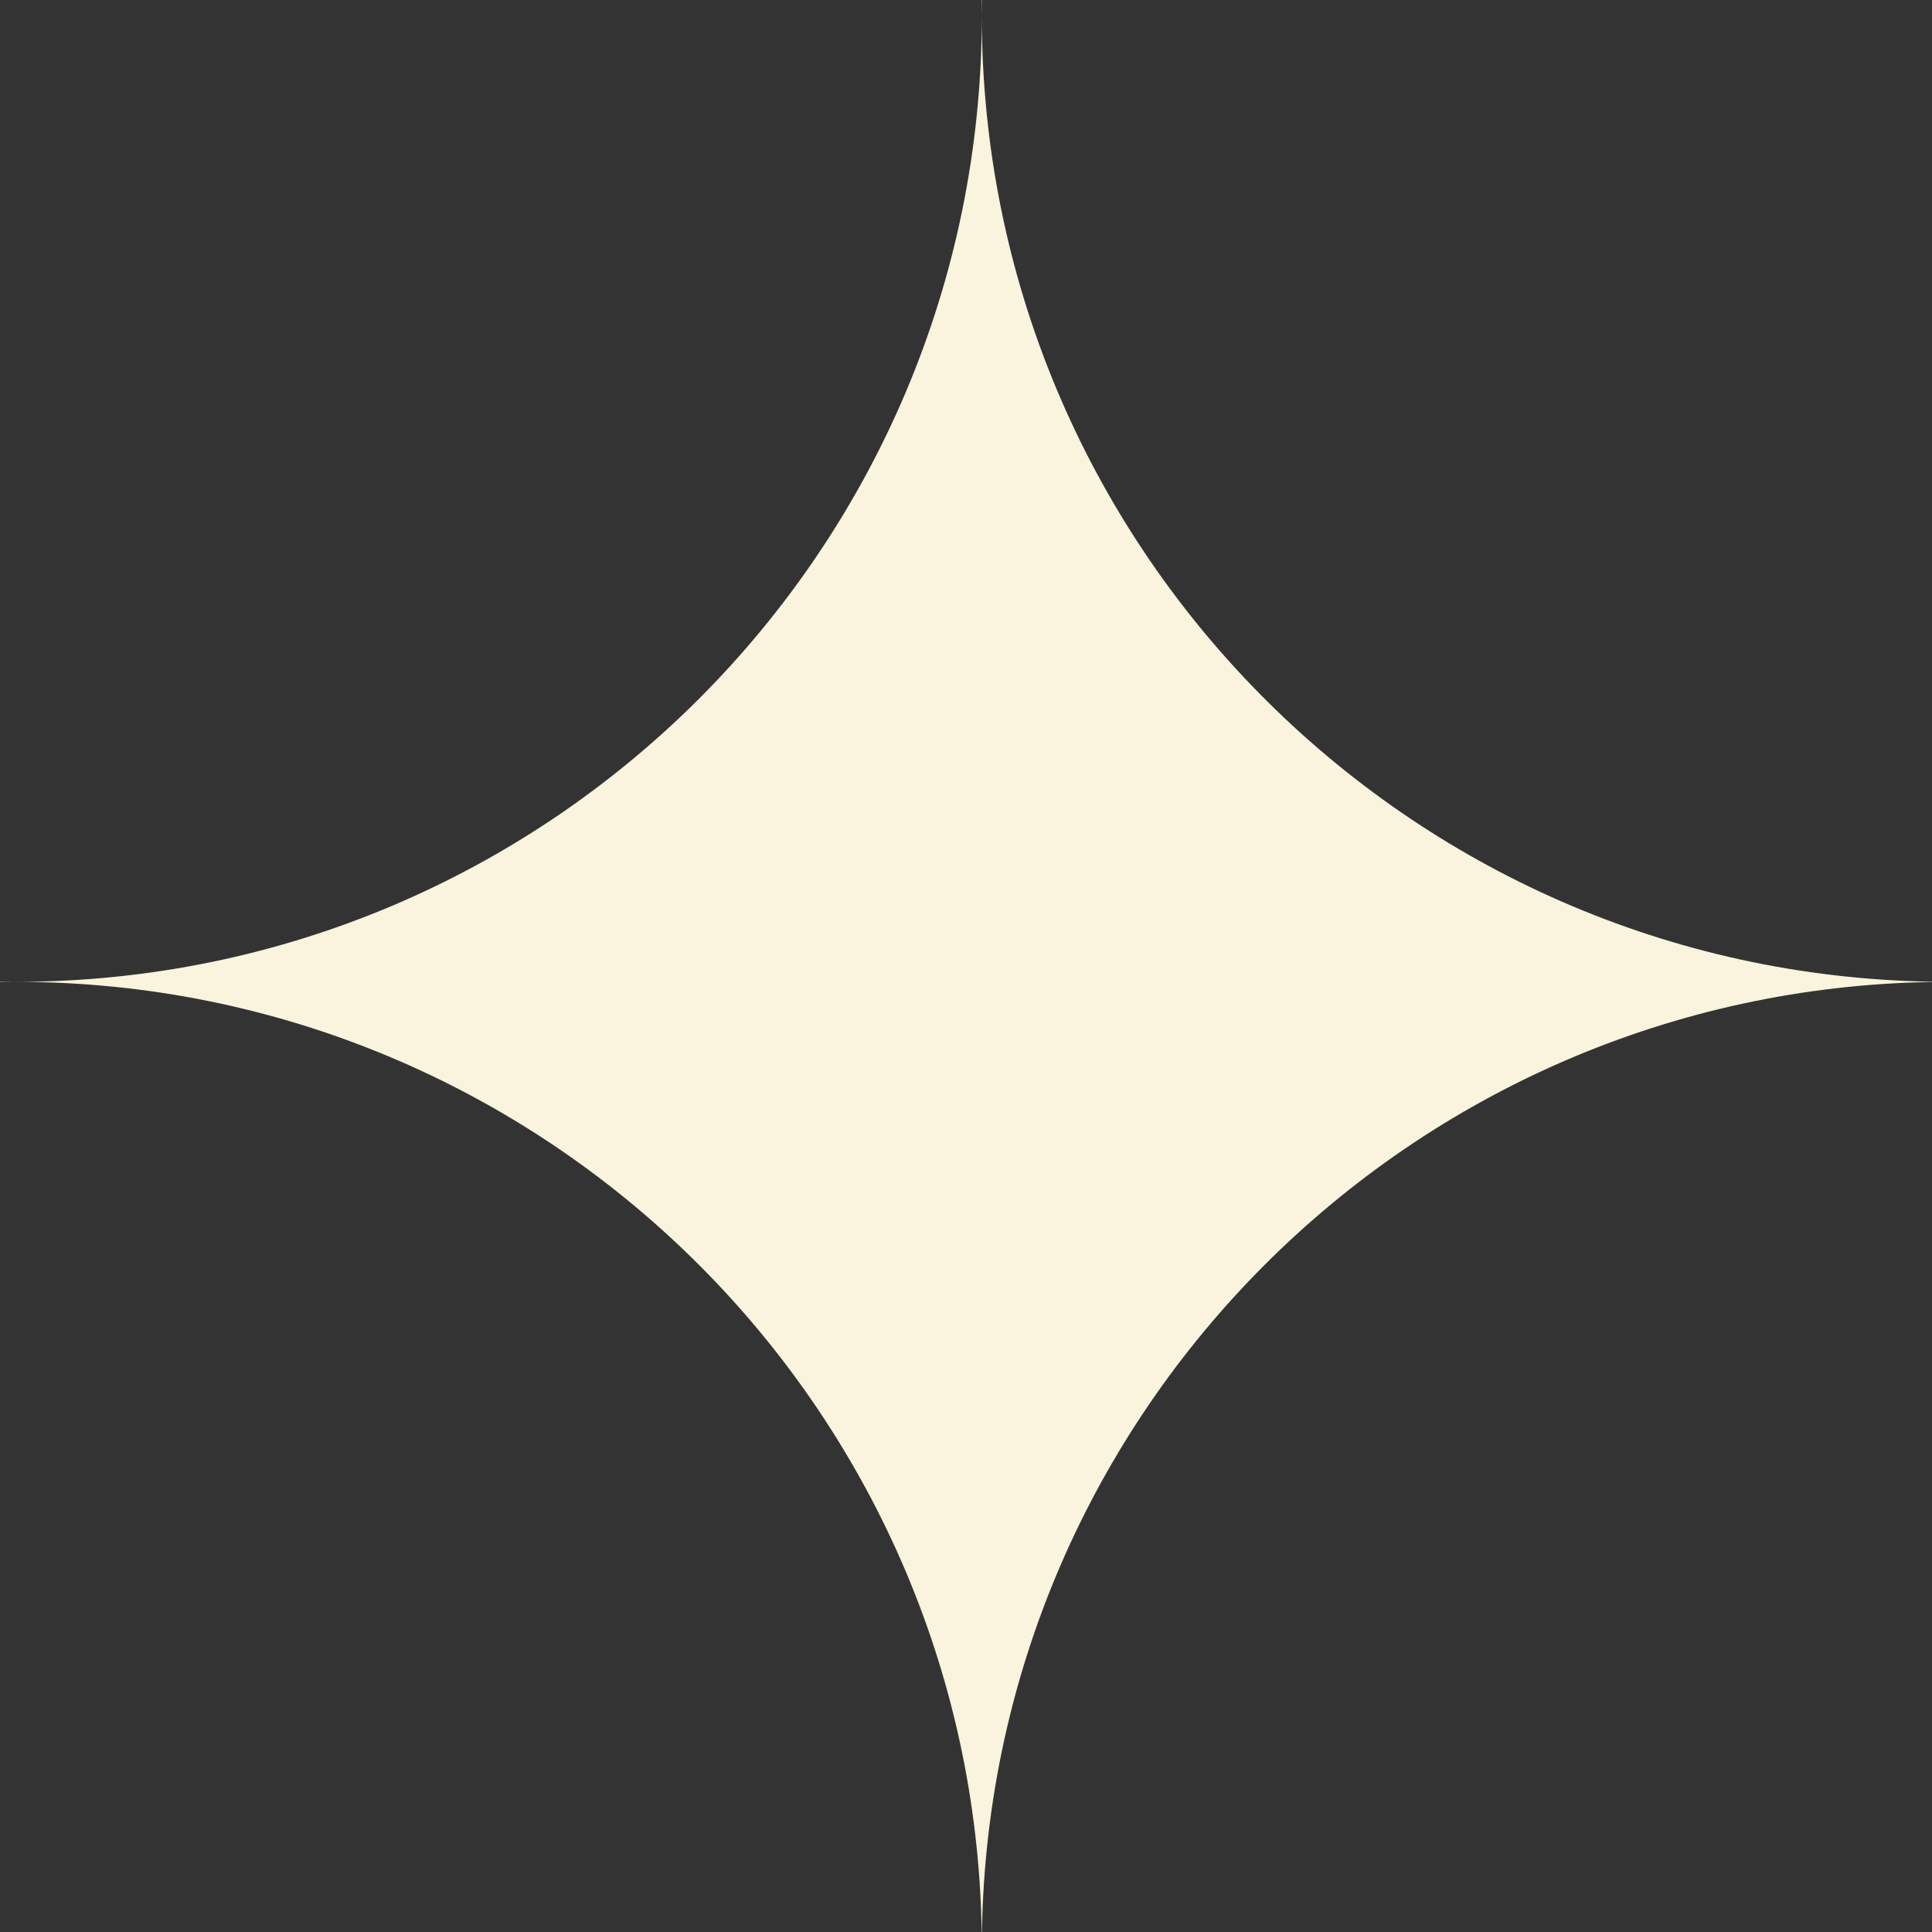 <?xml version="1.0" encoding="UTF-8"?> <svg xmlns="http://www.w3.org/2000/svg" width="75" height="75" viewBox="0 0 75 75" fill="none"><rect x="0" y="0" width="75" height="75" fill="#333333" stroke="none"/><path fill-rule="evenodd" clip-rule="evenodd" d="M38.114 0.615C38.114 21.325 21.325 38.115 0.614 38.115C0.409 38.115 0.204 38.113 0 38.11V38.12C0.204 38.116 0.409 38.115 0.614 38.115C21.12 38.115 37.781 54.573 38.109 75H38.119C38.444 54.777 54.777 38.444 75 38.12V38.11C54.573 37.782 38.114 21.12 38.114 0.615C38.114 0.409 38.116 0.205 38.119 0H38.109C38.113 0.205 38.114 0.409 38.114 0.615Z" fill="#FAF3DD"></path></svg> 